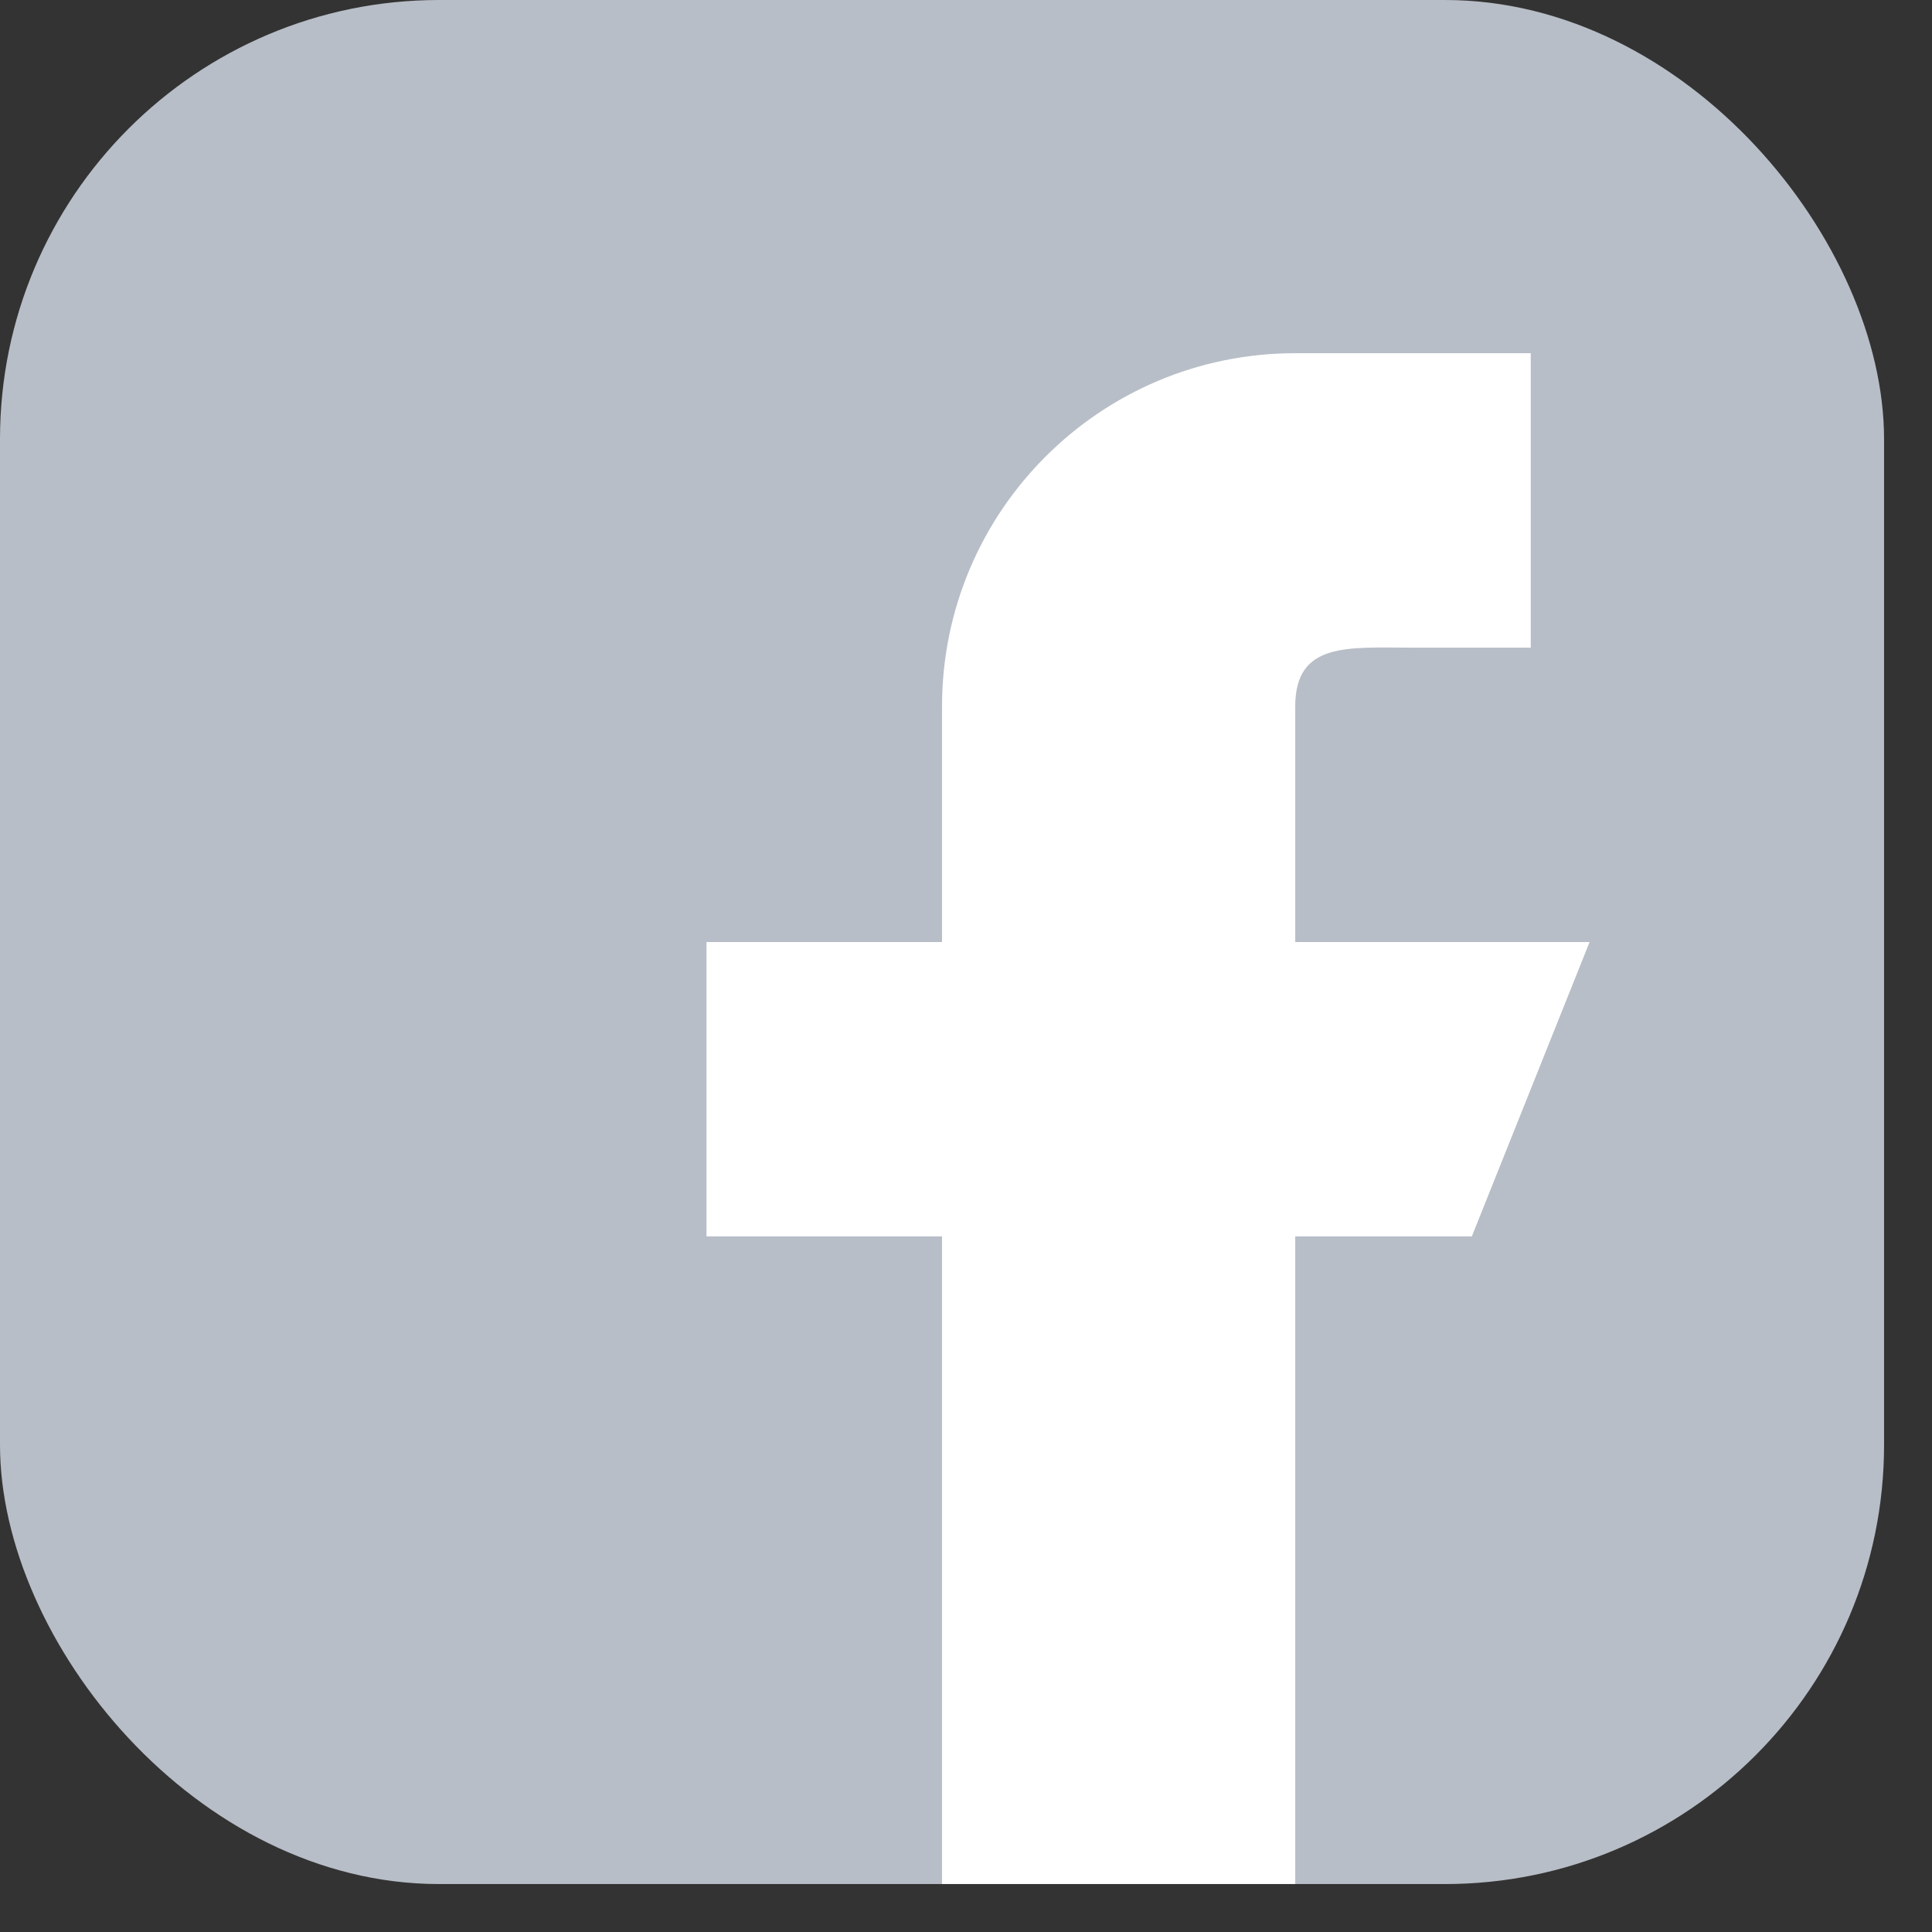 <svg width="22" height="22" viewBox="0 0 22 22" fill="none" xmlns="http://www.w3.org/2000/svg">
<rect x="0" y="0" width="22" height="22" fill="#333333" stroke="none"/>
<rect width="21.454" height="21.454" rx="5" fill="#B8BEC7"/>
<path d="M14.749 10.727V8.045C14.749 7.305 15.35 7.375 16.09 7.375H17.431V4.022H14.749C12.527 4.022 10.727 5.823 10.727 8.045V10.727H8.045V14.079H10.727V21.453H14.749V14.079H16.76L18.101 10.727H14.749Z" fill="white"/>
</svg>
